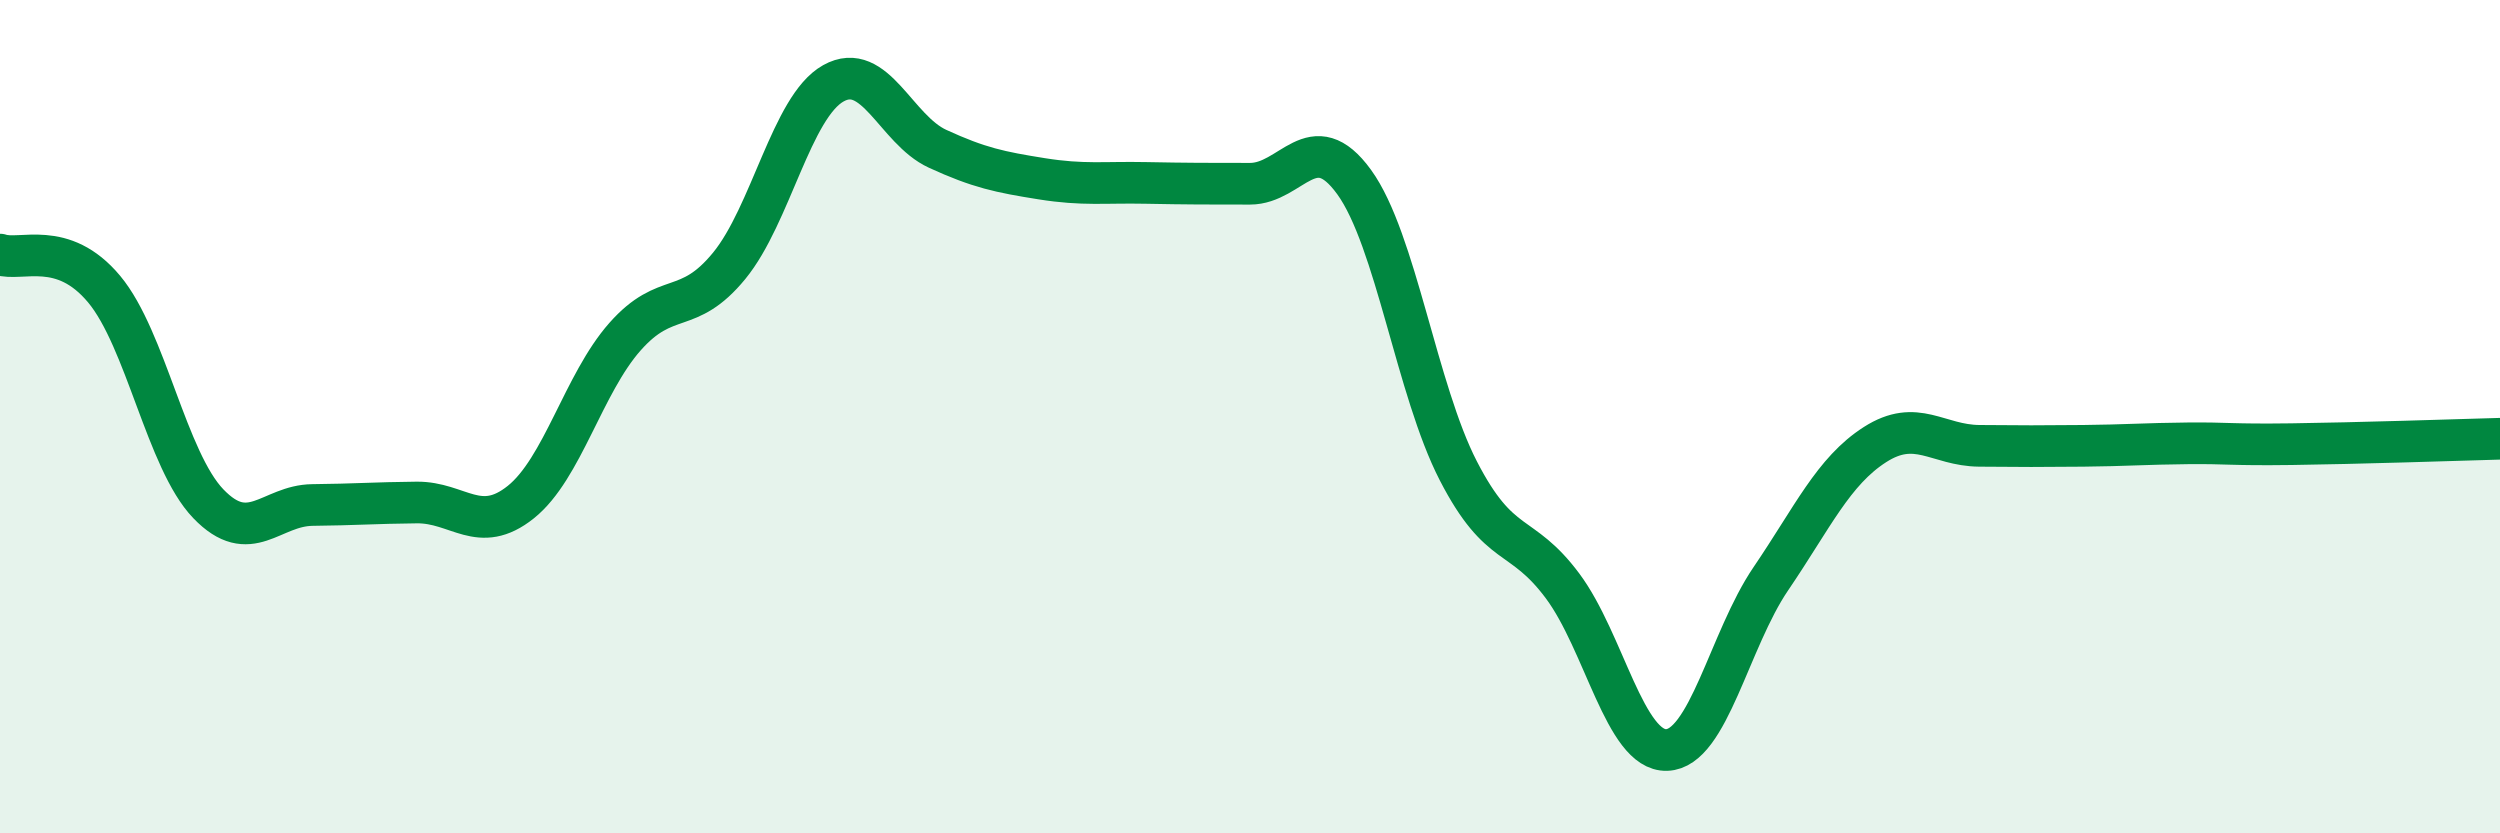 
    <svg width="60" height="20" viewBox="0 0 60 20" xmlns="http://www.w3.org/2000/svg">
      <path
        d="M 0,6.11 C 0.5,6.28 1.5,5.74 2.5,6.94 C 3.5,8.14 4,11.05 5,12.09 C 6,13.13 6.5,12.13 7.5,12.12 C 8.5,12.11 9,12.07 10,12.06 C 11,12.05 11.5,12.85 12.5,12.05 C 13.5,11.25 14,9.21 15,8.08 C 16,6.95 16.5,7.6 17.5,6.38 C 18.5,5.16 19,2.56 20,2 C 21,1.44 21.5,3.11 22.5,3.57 C 23.5,4.03 24,4.13 25,4.29 C 26,4.45 26.5,4.37 27.5,4.39 C 28.5,4.41 29,4.41 30,4.41 C 31,4.41 31.5,2.99 32.5,4.37 C 33.5,5.75 34,9.36 35,11.3 C 36,13.24 36.5,12.72 37.5,14.06 C 38.5,15.4 39,18.03 40,18 C 41,17.97 41.5,15.36 42.5,13.89 C 43.5,12.42 44,11.31 45,10.67 C 46,10.03 46.5,10.69 47.5,10.7 C 48.5,10.71 49,10.71 50,10.7 C 51,10.69 51.5,10.65 52.5,10.64 C 53.5,10.63 53.5,10.68 55,10.66 C 56.5,10.64 59,10.56 60,10.53L60 20L0 20Z"
        fill="#008740"
        opacity="0.1"
        stroke-linecap="round"
        stroke-linejoin="round"
      />
      <path
        d="M 0,6.11 C 0.5,6.28 1.5,5.74 2.5,6.94 C 3.5,8.14 4,11.05 5,12.09 C 6,13.13 6.5,12.13 7.5,12.12 C 8.5,12.11 9,12.07 10,12.06 C 11,12.05 11.5,12.85 12.5,12.05 C 13.5,11.25 14,9.21 15,8.08 C 16,6.95 16.5,7.6 17.5,6.38 C 18.5,5.16 19,2.56 20,2 C 21,1.44 21.5,3.11 22.5,3.57 C 23.5,4.03 24,4.13 25,4.29 C 26,4.45 26.5,4.37 27.5,4.39 C 28.5,4.41 29,4.41 30,4.41 C 31,4.41 31.5,2.99 32.5,4.37 C 33.5,5.75 34,9.36 35,11.3 C 36,13.24 36.5,12.72 37.5,14.06 C 38.5,15.4 39,18.03 40,18 C 41,17.97 41.5,15.36 42.5,13.89 C 43.5,12.42 44,11.31 45,10.67 C 46,10.03 46.5,10.69 47.5,10.7 C 48.5,10.71 49,10.71 50,10.7 C 51,10.69 51.5,10.65 52.5,10.64 C 53.5,10.63 53.5,10.68 55,10.66 C 56.5,10.64 59,10.56 60,10.53"
        stroke="#008740"
        stroke-width="1"
        fill="none"
        stroke-linecap="round"
        stroke-linejoin="round"
      />
    </svg>
  